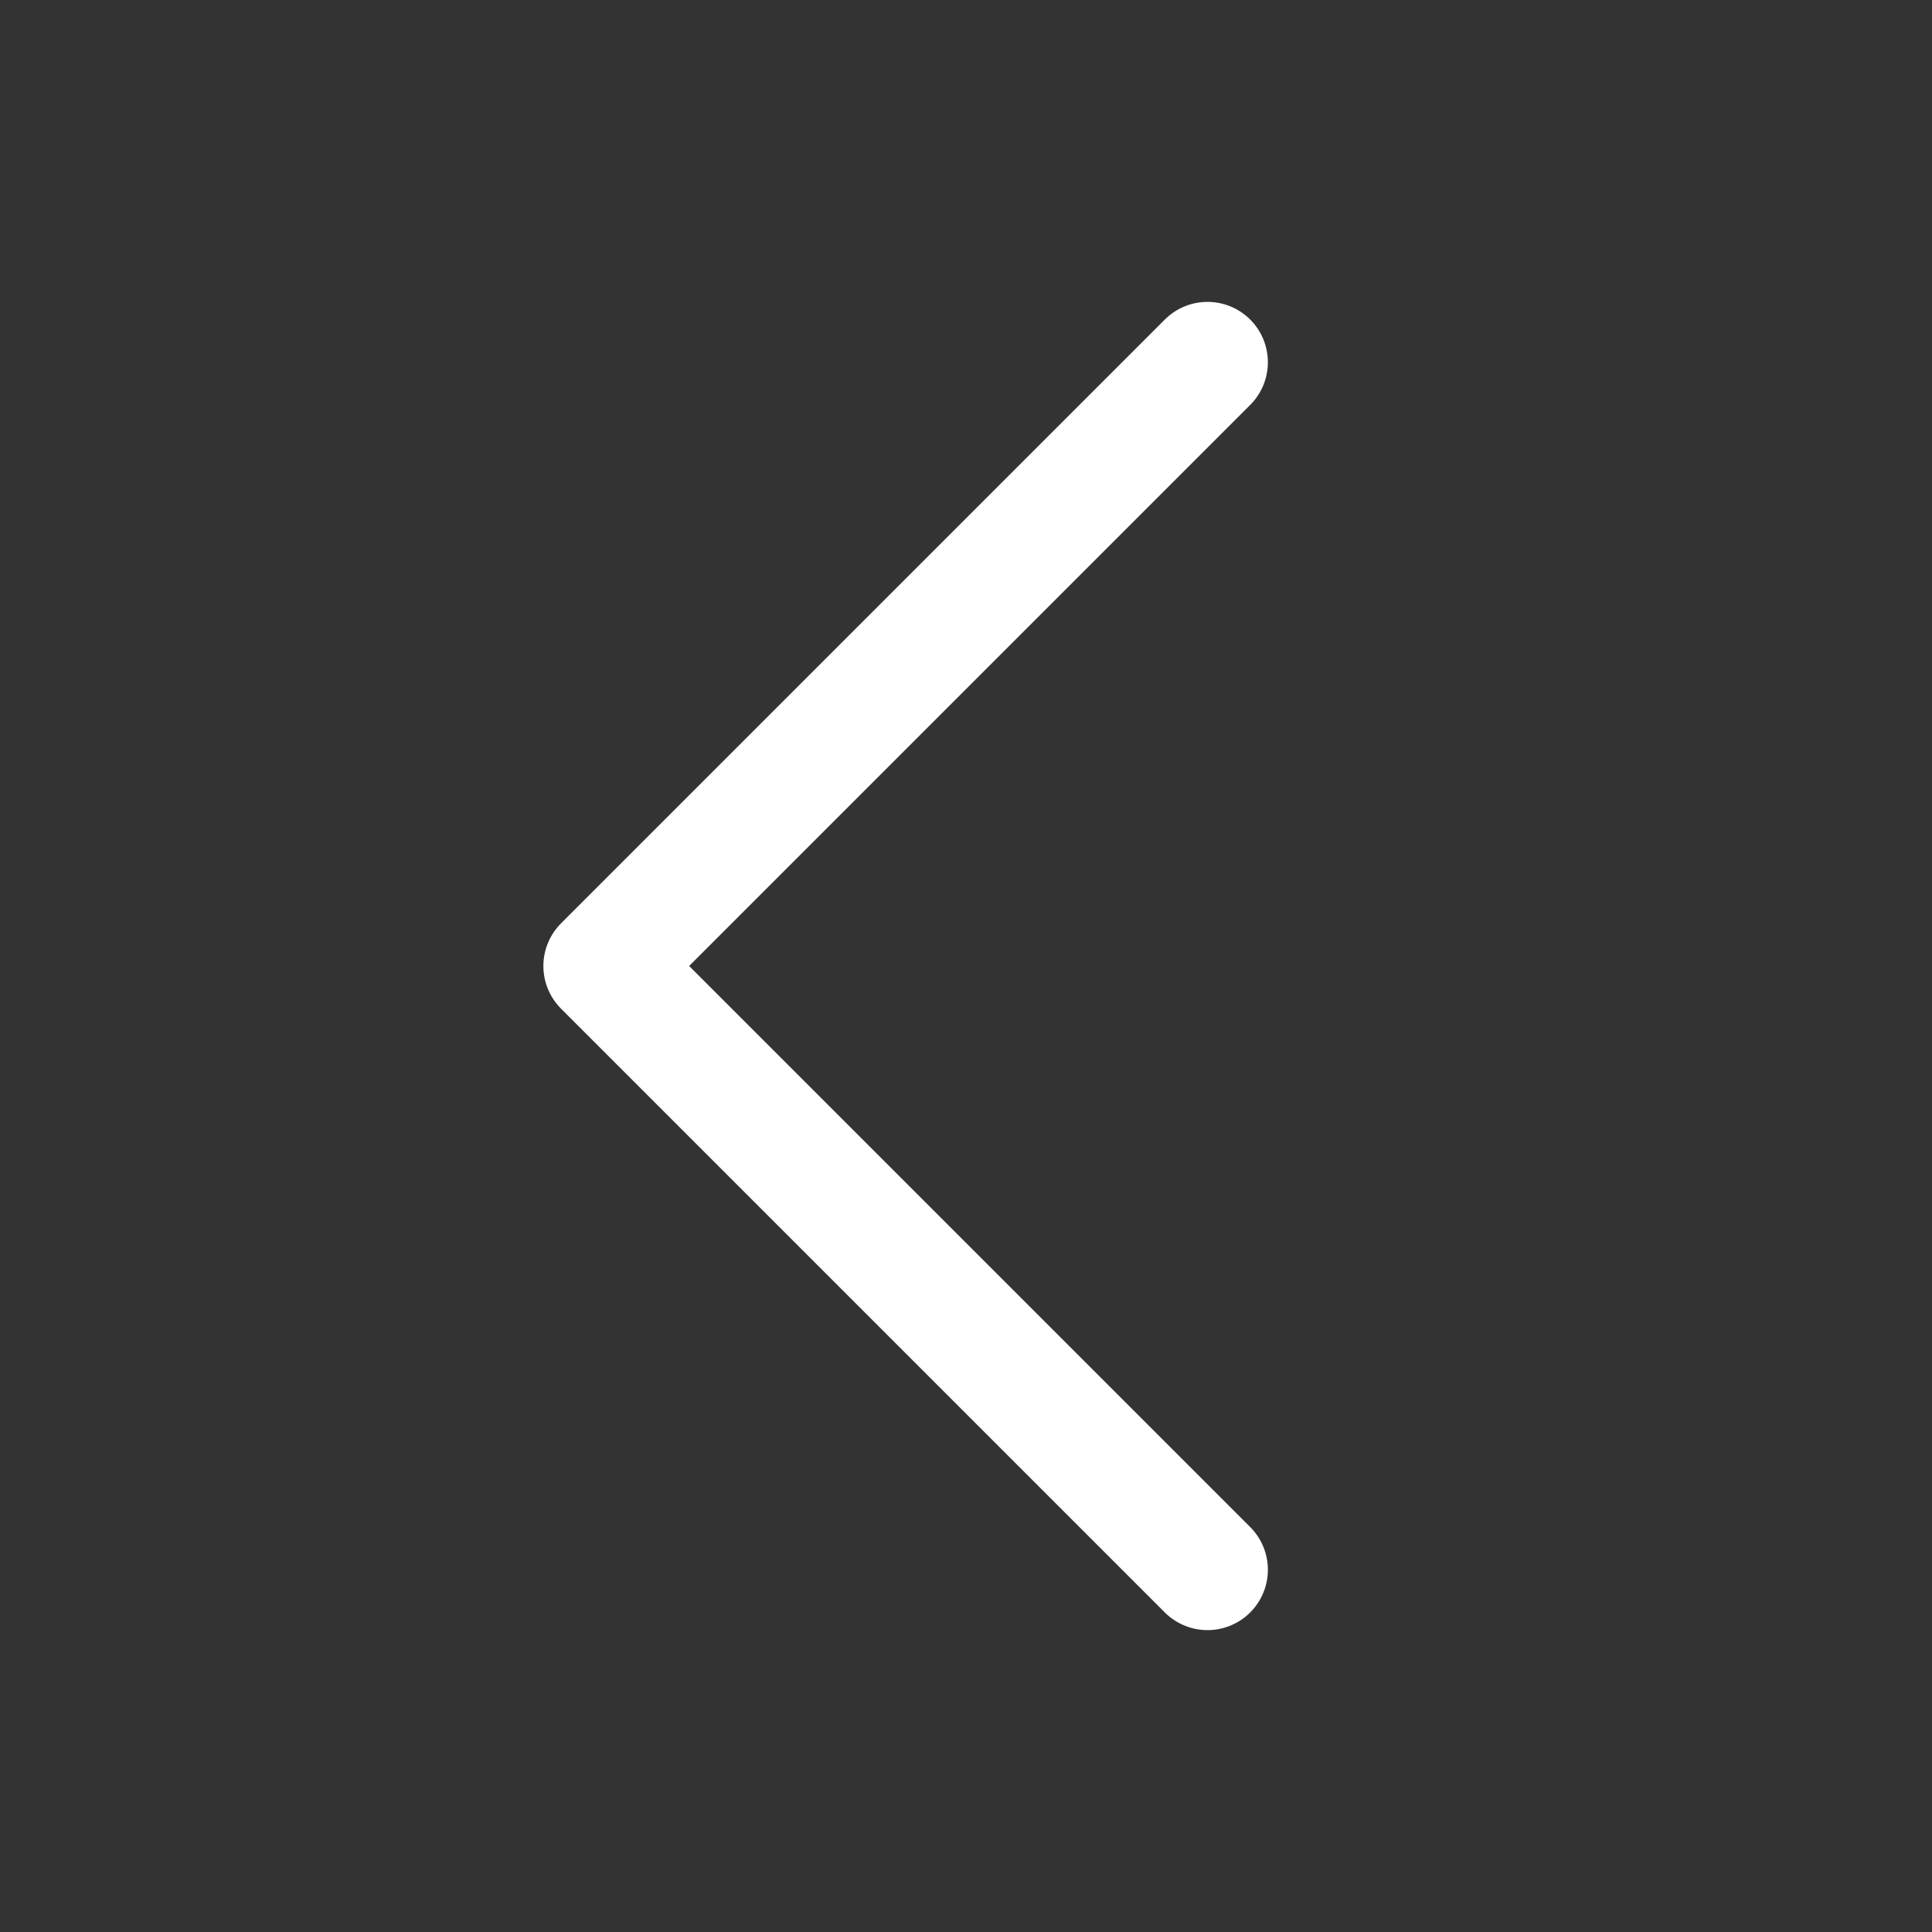 <svg width="24" height="24" viewBox="0 0 24 24" fill="none" xmlns="http://www.w3.org/2000/svg">
<rect x="0" y="0" width="24" height="24" fill="#333333" stroke="none"/>
<path d="M15 4.5L7.5 12L15 19.5" stroke="#fff" stroke-width="1.5" stroke-linecap="round" stroke-linejoin="round"/>
</svg>
